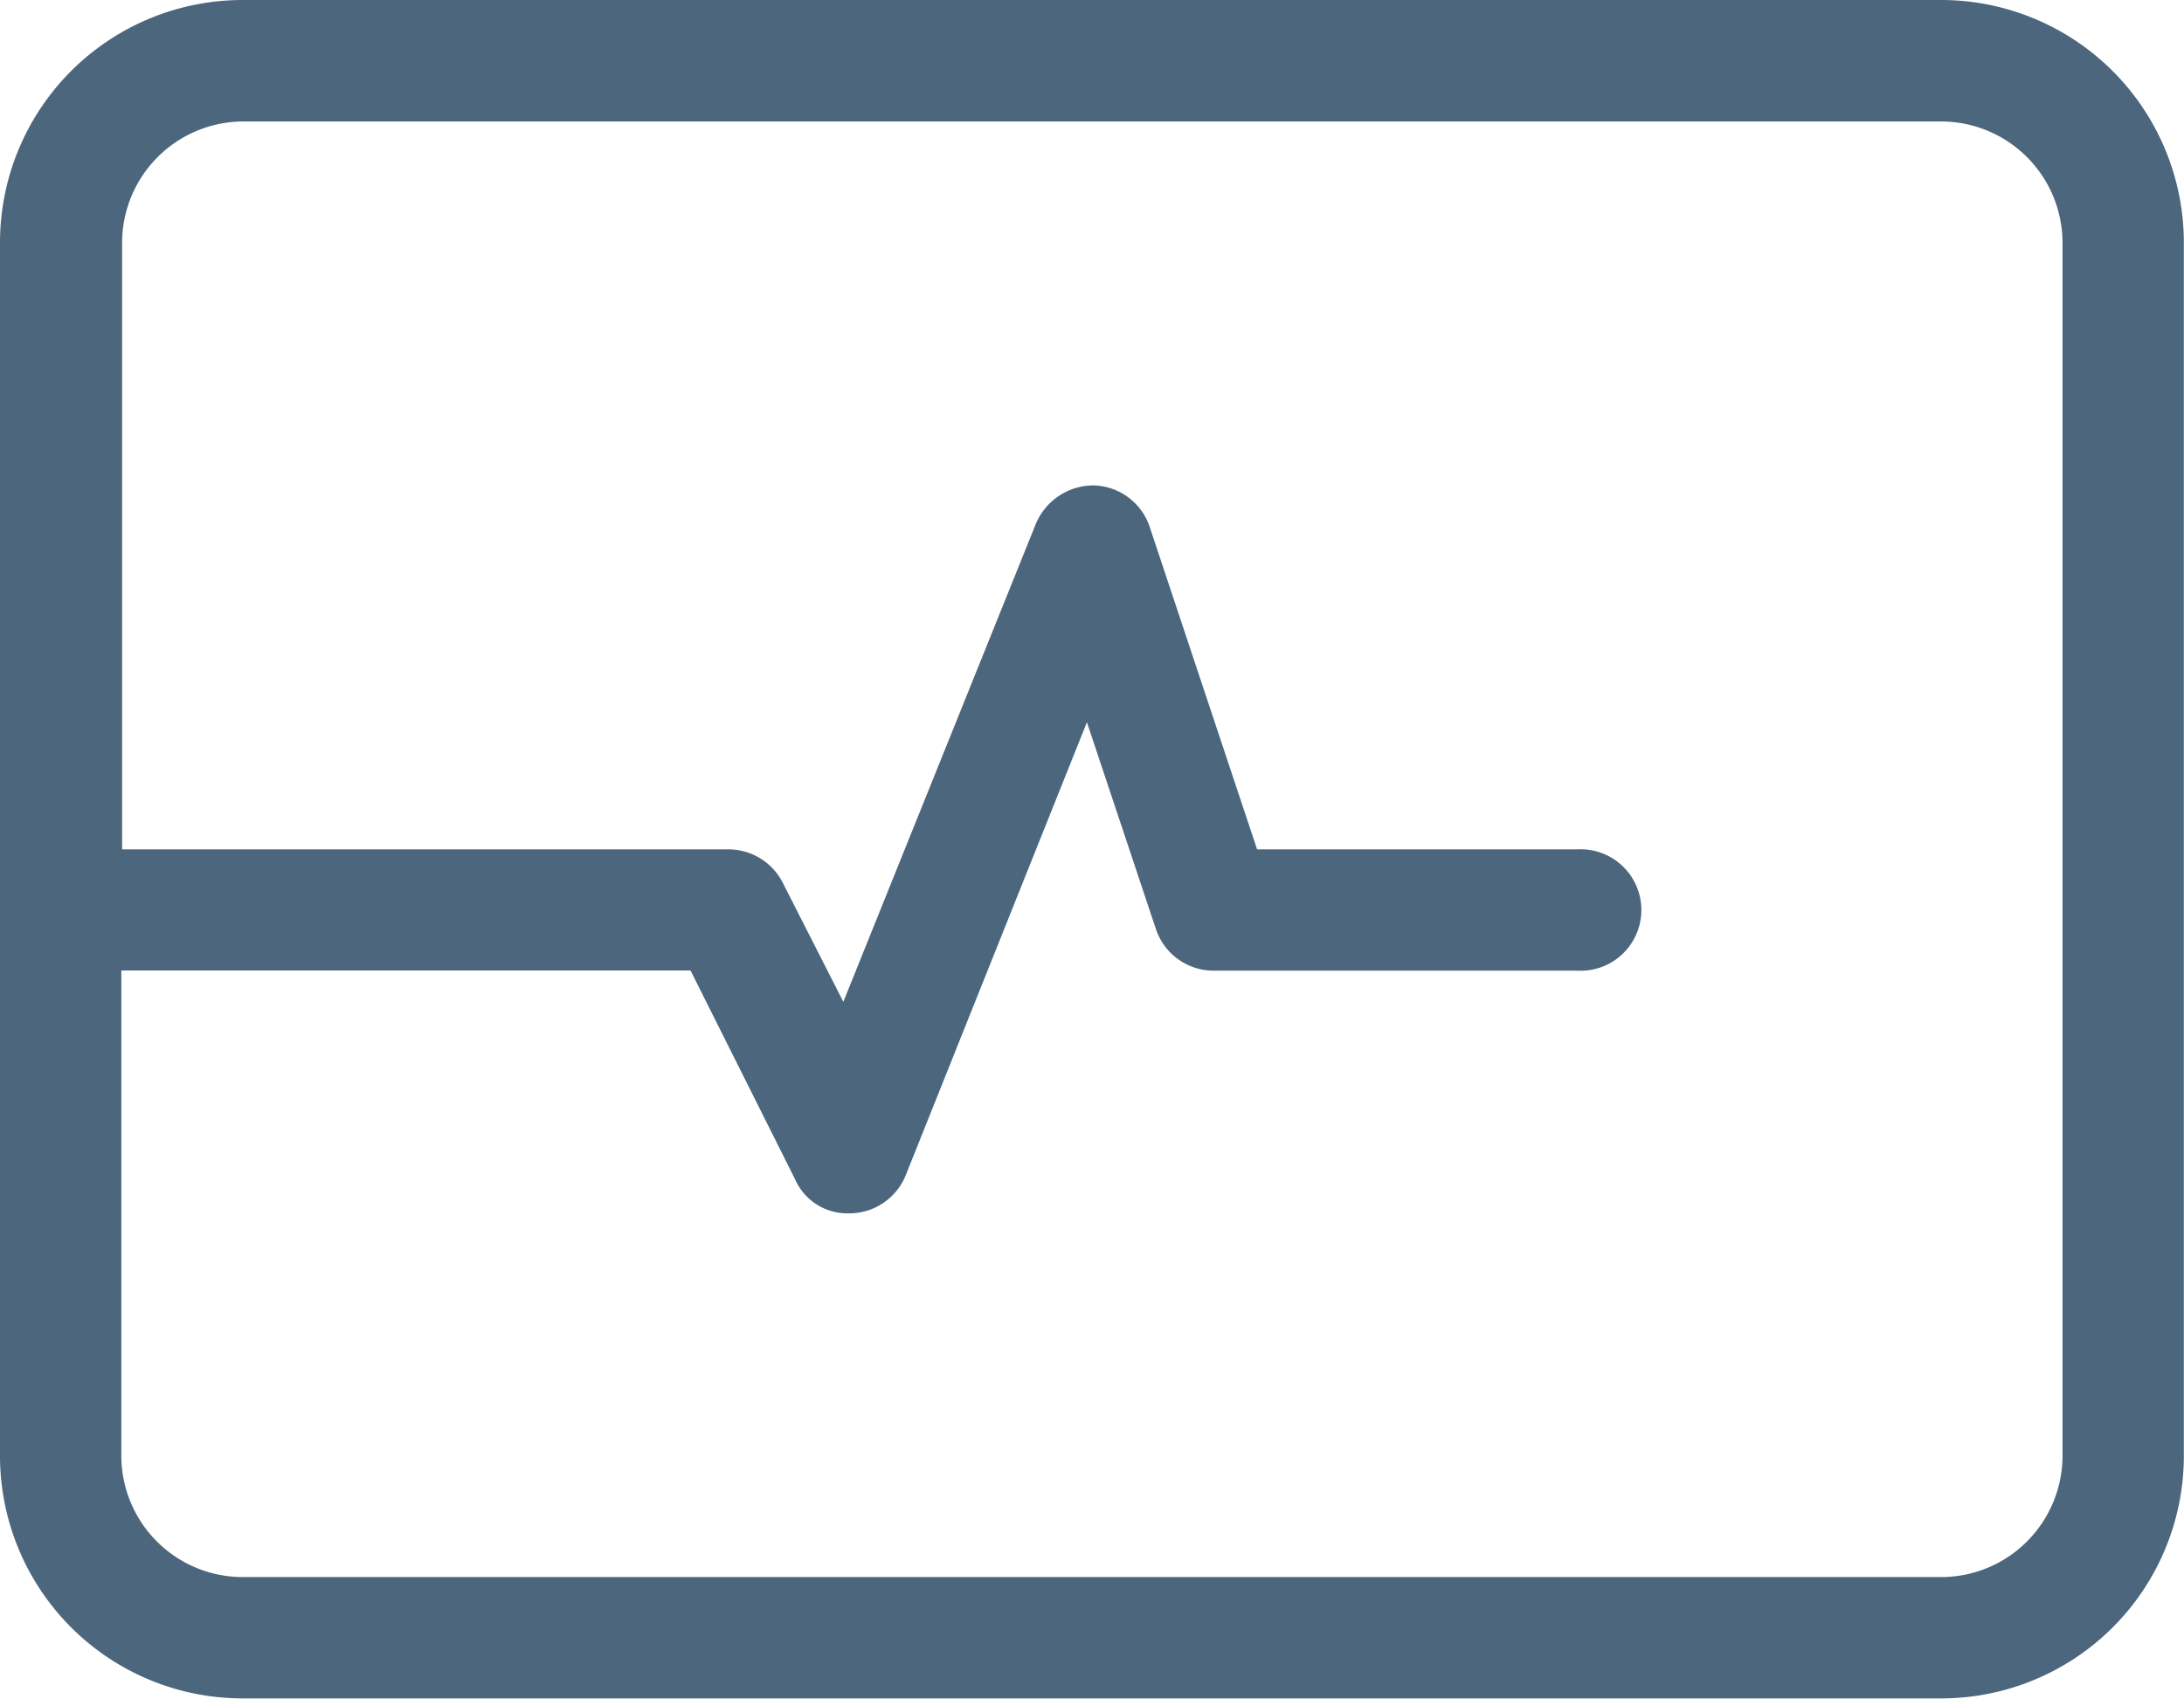 <?xml version="1.0" encoding="UTF-8"?><svg xmlns="http://www.w3.org/2000/svg" width="13.951" height="10.852" viewBox="0 0 13.951 10.852">
  <path id="Monitoring" d="M12.4,32H1.55A1.55,1.55,0,0,0,0,33.55V41.3a1.55,1.55,0,0,0,1.55,1.55H12.4a1.55,1.55,0,0,0,1.55-1.55V33.55A1.551,1.551,0,0,0,12.4,32Zm.775,9.3a.776.776,0,0,1-.775.775H1.55A.776.776,0,0,1,.775,41.3V38.2H4.411l.669,1.336a.363.363,0,0,0,.346.215h.016a.389.389,0,0,0,.344-.244l1.157-2.893.441,1.322a.389.389,0,0,0,.368.265h2.325a.388.388,0,1,0,0-.775H8.03l-.686-2.06a.388.388,0,0,0-.356-.265.4.4,0,0,0-.371.245L5.387,38.4,5,37.639a.39.39,0,0,0-.342-.213H.78l0-3.875a.776.776,0,0,1,.775-.775H12.4a.776.776,0,0,1,.775.775Z" transform="translate(0 -32)" fill="#4c667e"/>
</svg>

